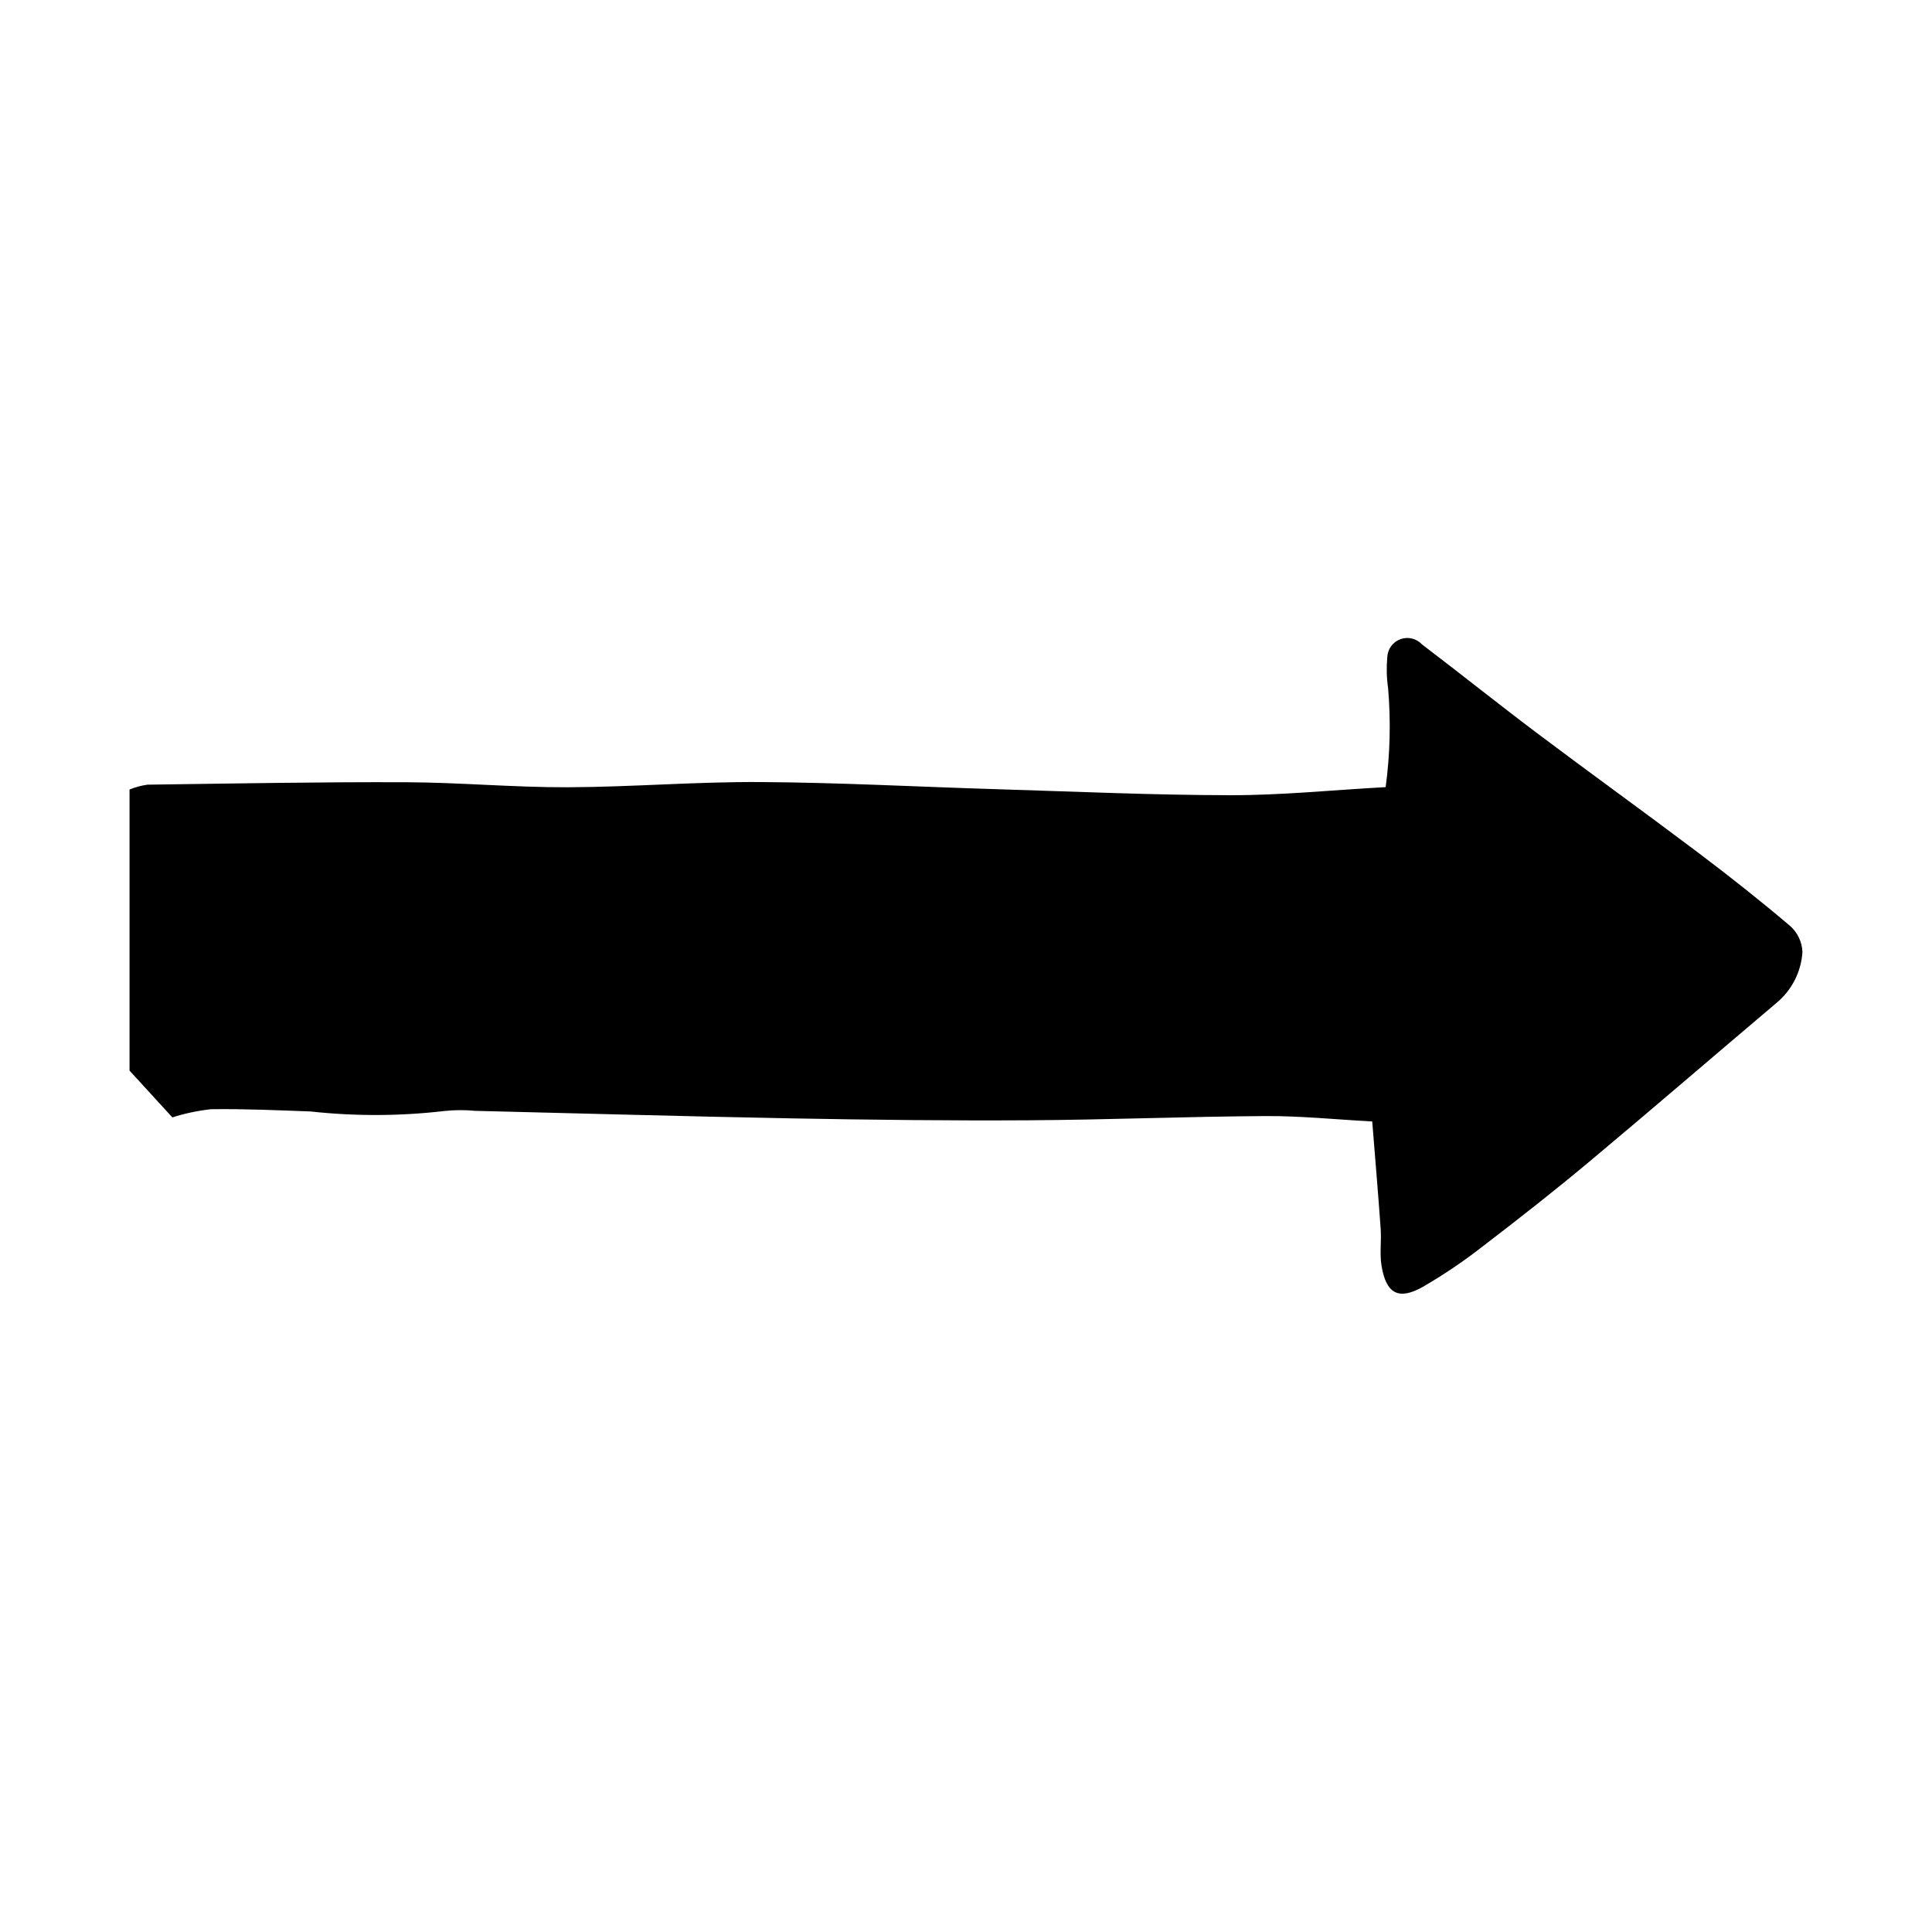 <?xml version="1.0" encoding="UTF-8"?>
<!-- The Best Svg Icon site in the world: iconSvg.co, Visit us! https://iconsvg.co -->
<svg fill="#000000" width="800px" height="800px" version="1.1" viewBox="144 144 512 512" xmlns="http://www.w3.org/2000/svg">
 <path d="m618.37 389.36c-7.961-6.758-16.172-13.238-24.512-19.527-14.027-10.574-28.285-20.836-42.324-31.395-10.316-7.758-20.391-15.836-30.668-23.645v0.004c-1.453-1.59-3.723-2.144-5.746-1.402-2.023 0.742-3.394 2.633-3.473 4.785-0.25 2.731-0.18 5.484 0.215 8.199 0.742 8.734 0.523 17.523-0.648 26.215-14.254 0.793-27.684 2.164-41.109 2.144-20.621-0.027-41.246-0.969-61.867-1.59-20.902-0.633-41.805-1.766-62.711-1.895-17.047-0.105-34.098 1.32-51.148 1.379-14.277 0.047-28.555-1.277-42.836-1.332-22.828-0.09-45.66 0.344-68.492 0.648h0.004c-1.621 0.234-3.211 0.668-4.727 1.285v74.488c4.449 4.859 7.766 8.48 11.348 12.398 3.344-1.066 6.789-1.789 10.277-2.168 8.793-0.121 17.598 0.277 26.391 0.598v0.004c11.758 1.285 23.625 1.246 35.375-0.121 2.738-0.297 5.5-0.312 8.242-0.047 28.016 0.668 56.027 1.484 84.043 2 20.871 0.383 41.746 0.625 62.621 0.5 20.895-0.125 41.785-0.988 62.68-1.117 9.234-0.059 18.477 0.898 28.348 1.426 0.797 10 1.59 19.219 2.238 28.449 0.23 3.285-0.305 6.664 0.242 9.879 1.242 7.332 4.496 9.117 10.898 5.531 5.699-3.305 11.156-7.008 16.332-11.082 9.367-7.164 18.652-14.453 27.699-22.016 16.668-13.934 33.117-28.125 49.703-42.152v-0.004c4.07-3.356 6.57-8.246 6.902-13.512-0.105-2.664-1.297-5.168-3.297-6.93z"/>
</svg>